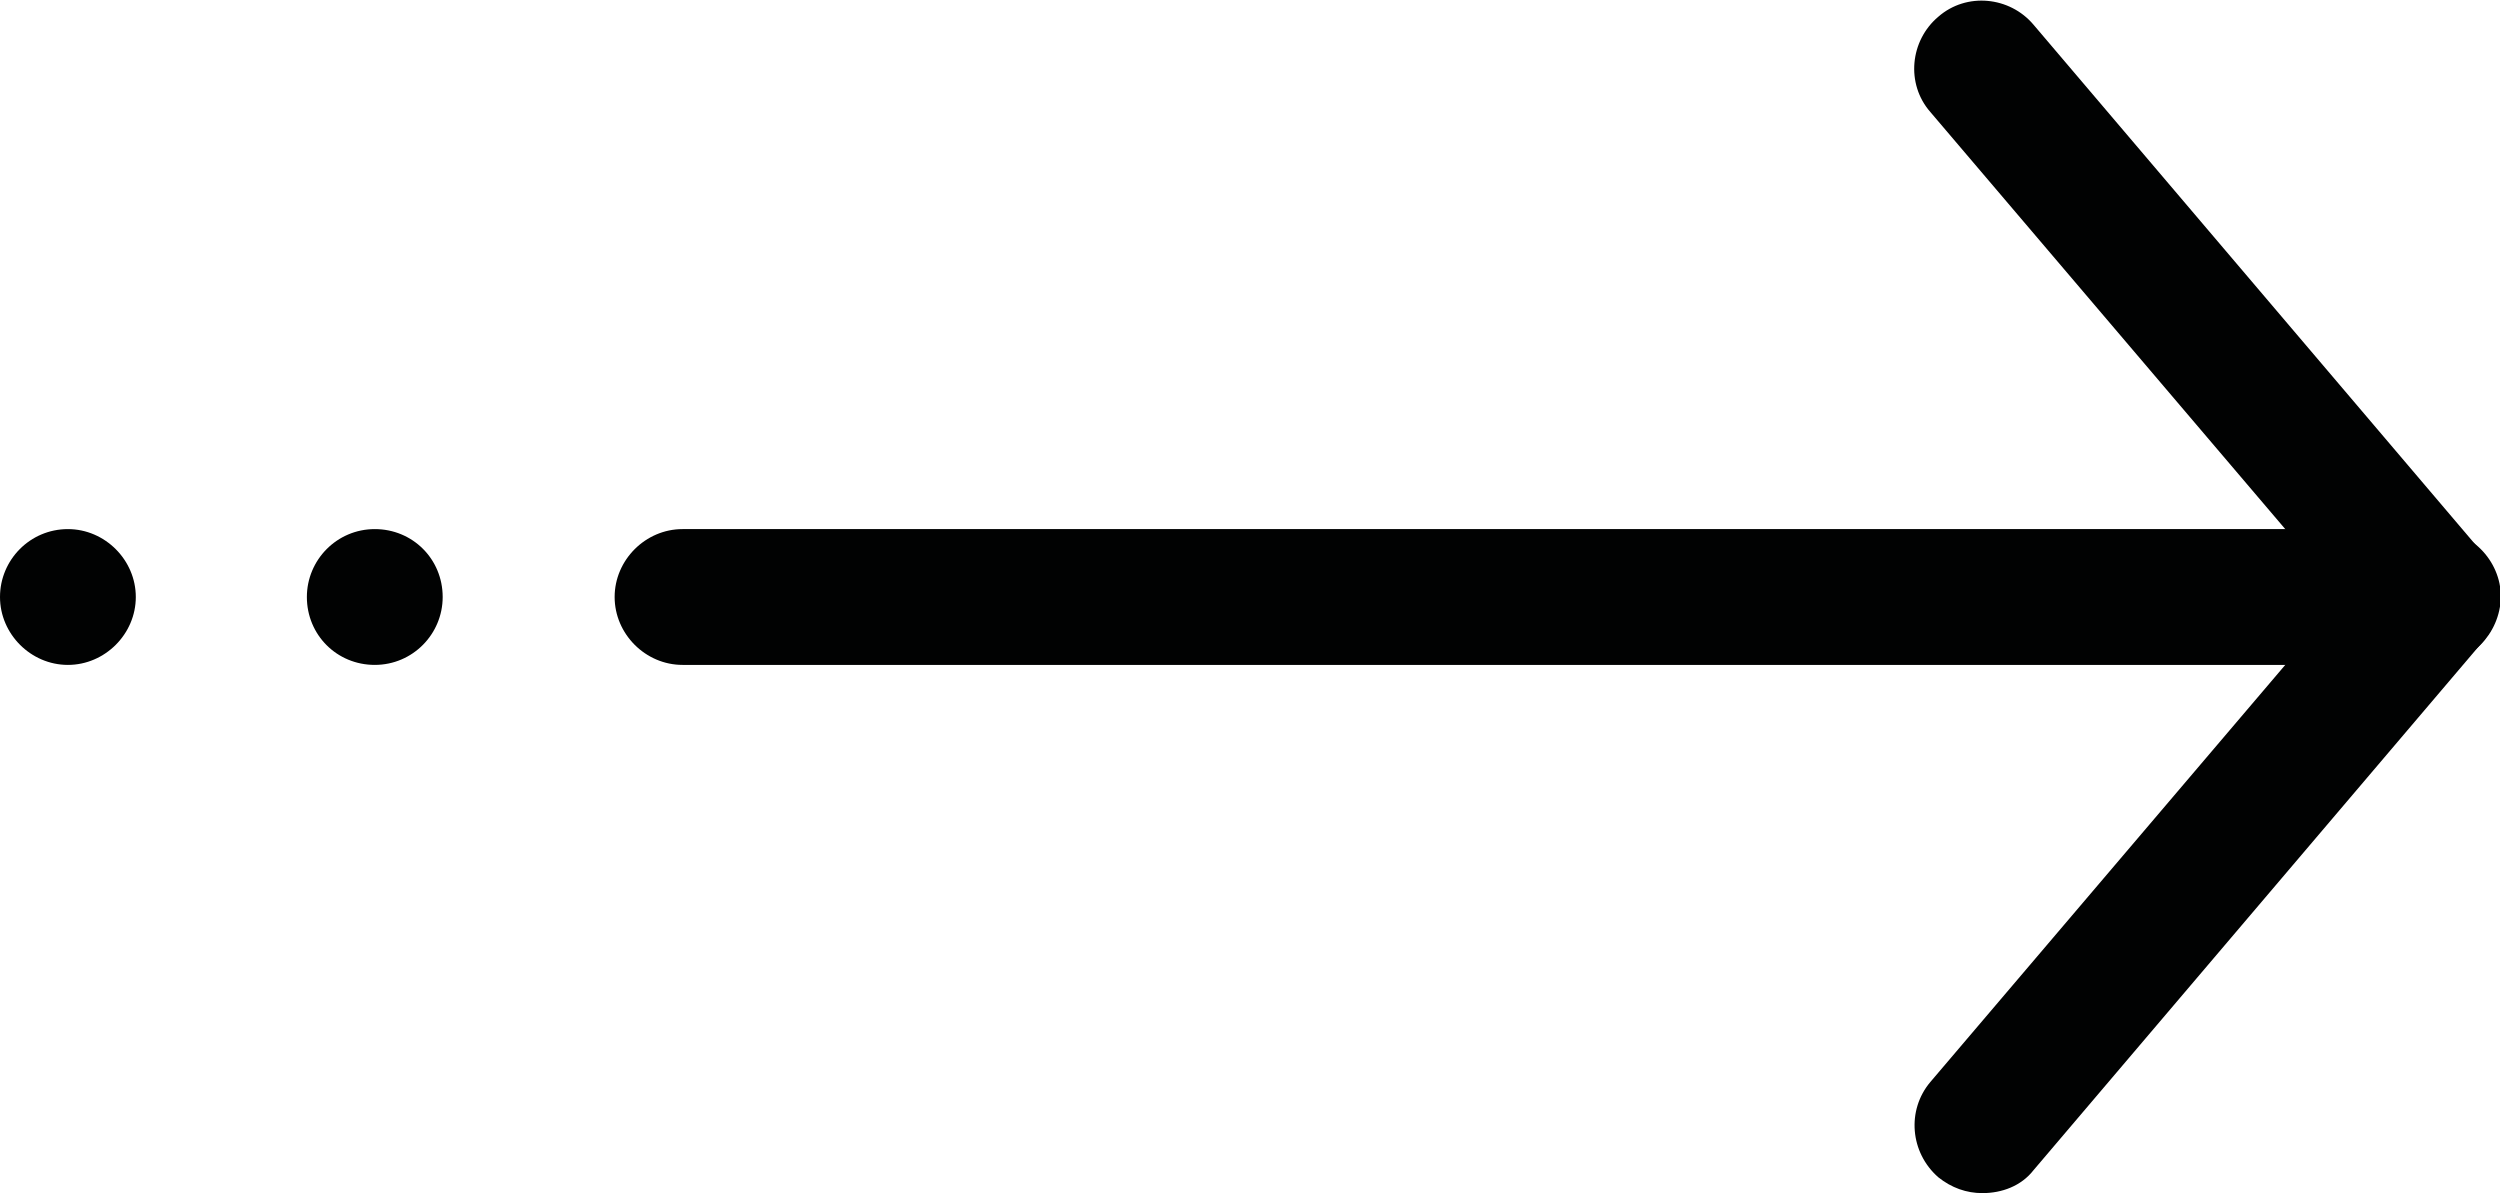<?xml version="1.0" encoding="utf-8"?><!--Generator: Adobe Illustrator 27.3.1, SVG Export Plug-In . SVG Version: 6.00 Build 0)--><svg version="1.1" id="Laag_1" xmlns="http://www.w3.org/2000/svg" xmlns:xlink="http://www.w3.org/1999/xlink" x="0px" y="0px" viewBox="0 0 283.5 135.3" style="enable-background:new 0 0 283.5 135.3;" xml:space="preserve"><path style="fill:#010202;" d="M275.9,75.4H77.4c-4.2,0-7.7-3.5-7.7-7.7c0-4.2,3.5-7.7,7.7-7.7h198.5c4.2,0,7.7,3.5,7.7,7.7
	C283.5,71.9,280.1,75.4,275.9,75.4L275.9,75.4z"/><path d="M275.9,75.4"/><path style="fill-rule:evenodd;clip-rule:evenodd;fill:#010202;" d="M7.7,60c4.2,0,7.7,3.5,7.7,7.7c0,4.2-3.5,7.7-7.7,7.7
	c-4.2,0-7.7-3.5-7.7-7.7C0,63.5,3.4,60,7.7,60L7.7,60z"/><path style="fill-rule:evenodd;clip-rule:evenodd;fill:#4D97D3;" d="M7.7,60"/><path style="fill-rule:evenodd;clip-rule:evenodd;fill:#010202;" d="M50.2,67.7c0,4.2-3.4,7.7-7.7,7.7s-7.7-3.4-7.7-7.7
	c0-4.2,3.4-7.7,7.7-7.7S50.2,63.4,50.2,67.7L50.2,67.7z"/><path style="fill-rule:evenodd;clip-rule:evenodd;fill:#4D97D3;" d="M50.2,67.7"/><path style="fill:#010202;" d="M224.8,135.3c-1.8,0-3.5-0.6-5-1.8c-3.2-2.8-3.6-7.6-0.9-10.8l46.8-55l-46.8-55
	c-2.8-3.2-2.3-8.1,0.9-10.8c3.2-2.8,8.1-2.3,10.8,0.9l51,60c2.4,2.9,2.4,7.1,0,9.9l-51,60C229.2,134.5,227,135.3,224.8,135.3
	L224.8,135.3z"/><path d="M224.8,135.3"/></svg>